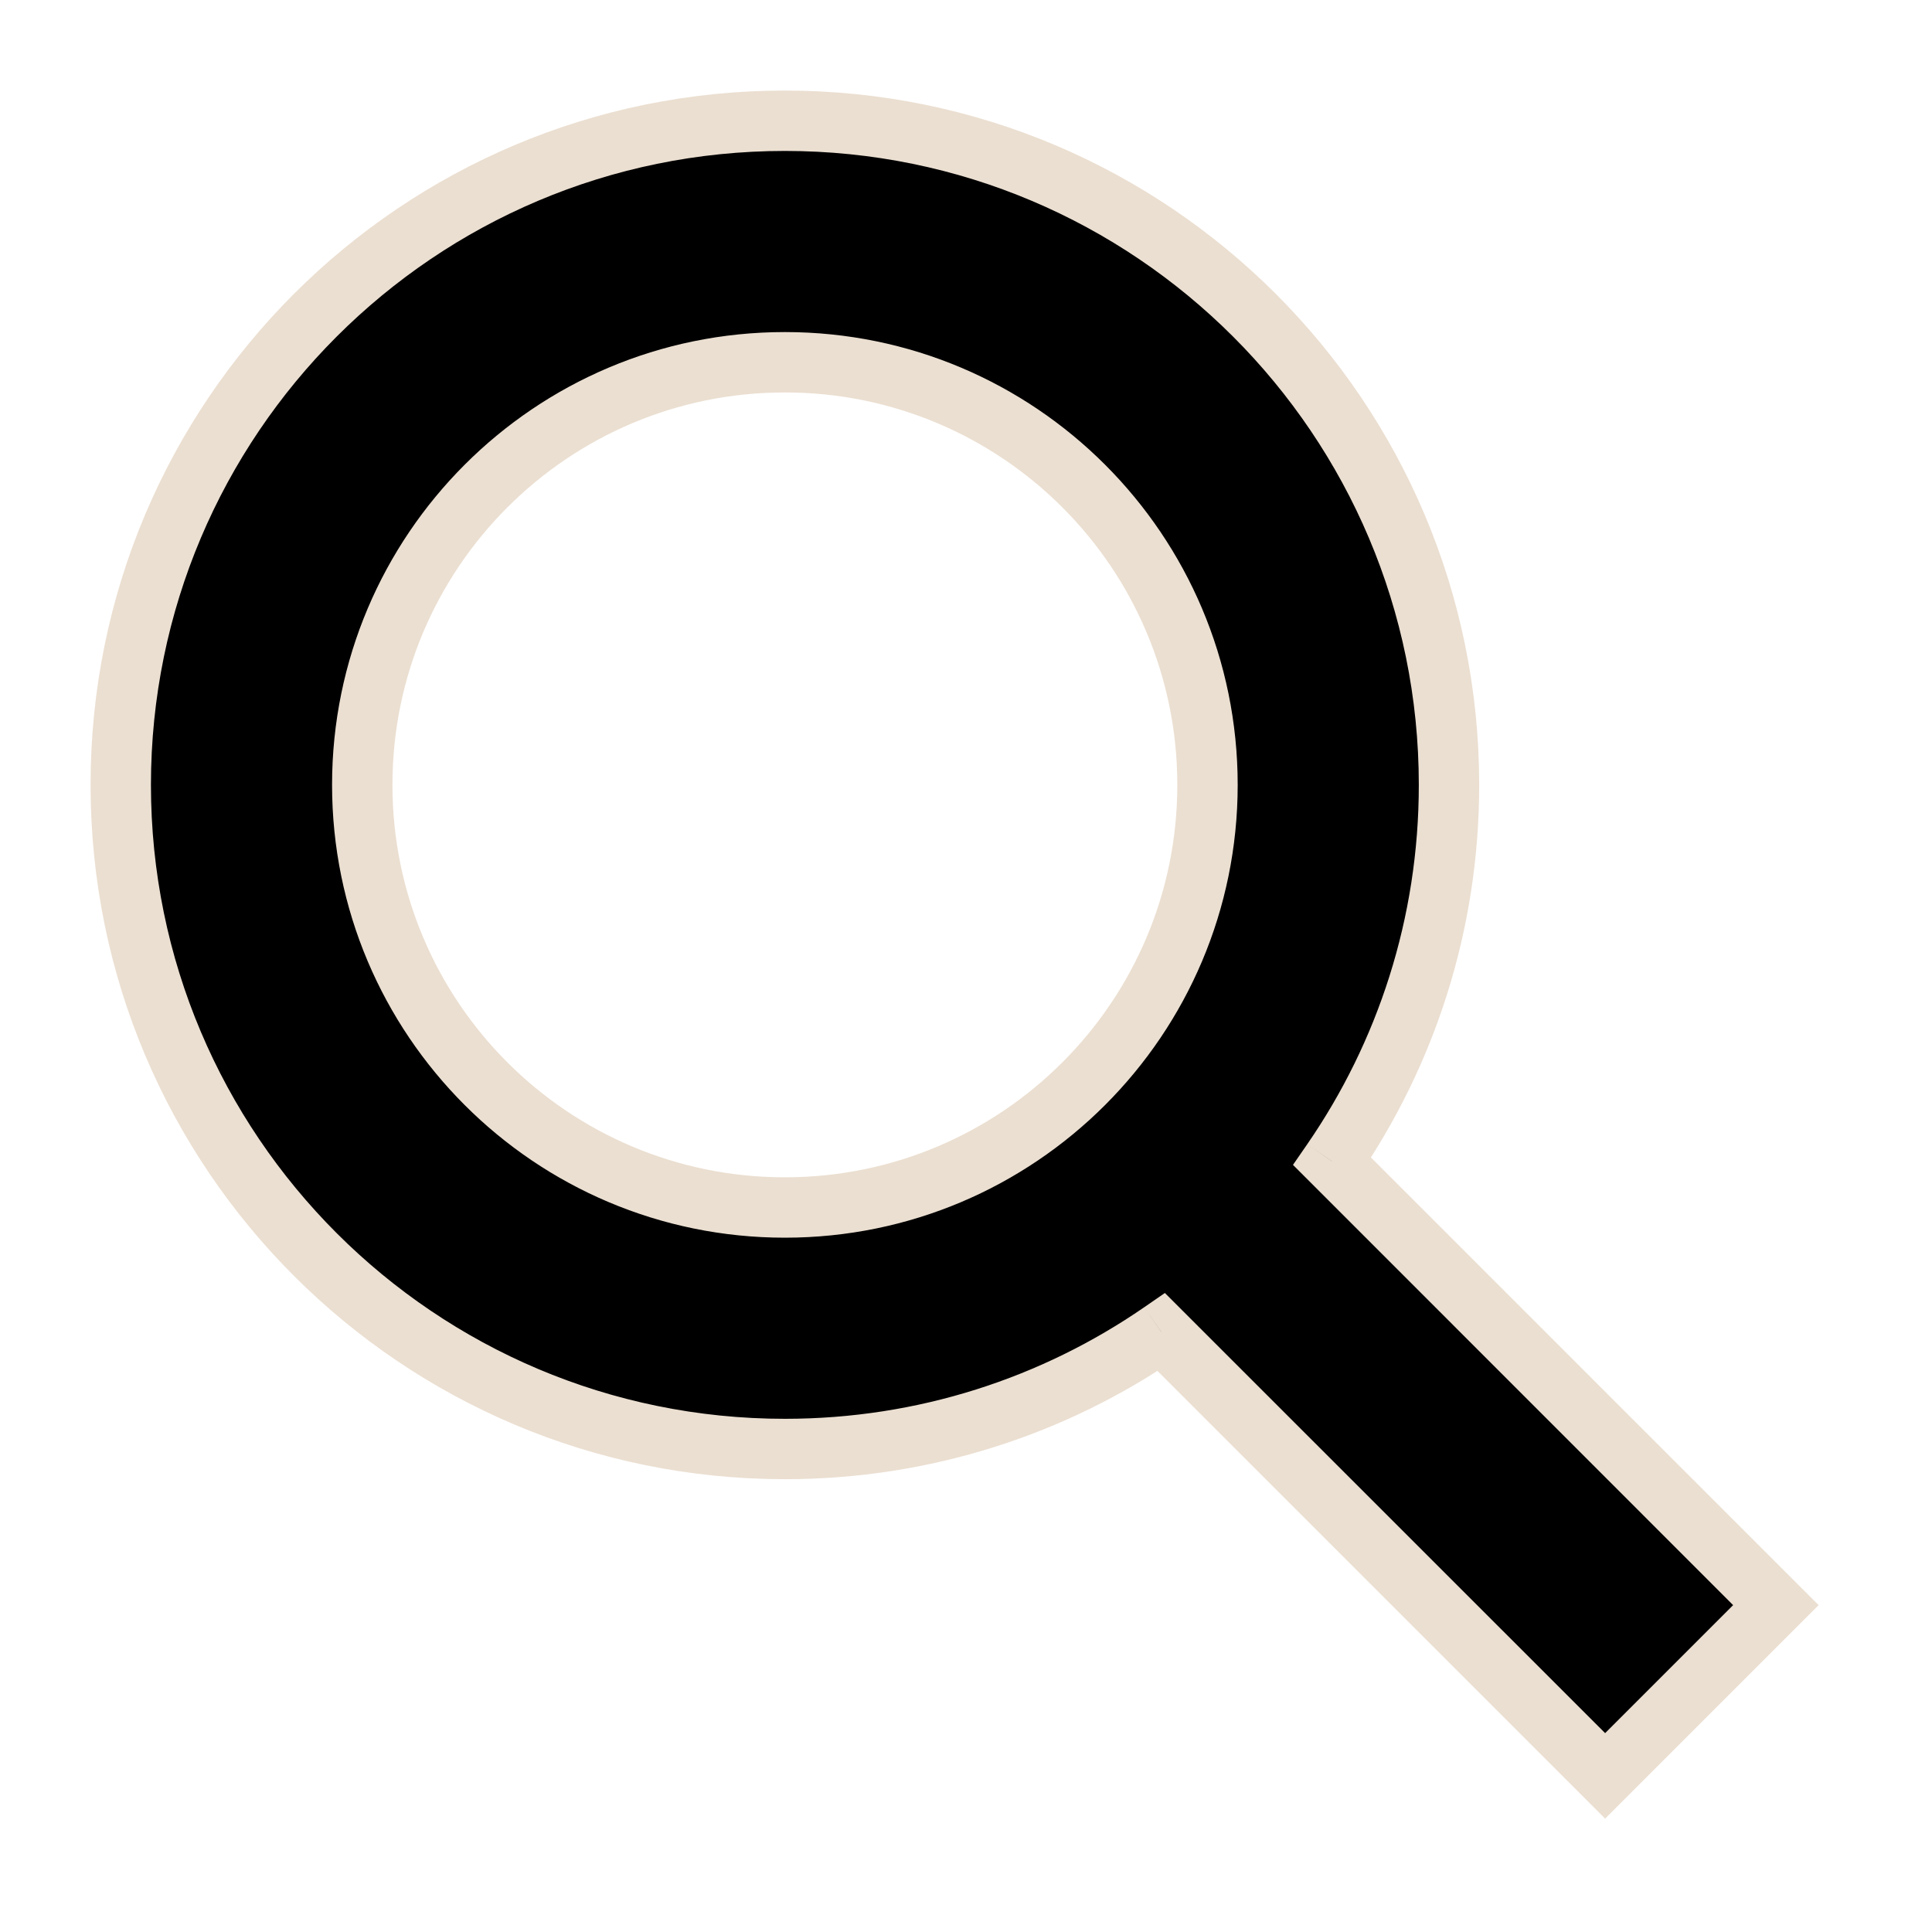 <svg width="16" height="16" viewBox="0 0 16 16" fill="none" xmlns="http://www.w3.org/2000/svg">
<path fill-rule="evenodd" clip-rule="evenodd" d="M9.618 11.032C8.731 11.642 7.657 12 6.5 12C3.462 12 1 9.538 1 6.5C1 3.462 3.462 1 6.5 1C9.538 1 12 3.462 12 6.5C12 7.657 11.642 8.731 11.032 9.618L14.707 13.293L13.293 14.707L9.618 11.032ZM6.5 10C8.433 10 10 8.433 10 6.5C10 4.567 8.433 3 6.5 3C4.567 3 3 4.567 3 6.5C3 8.433 4.567 10 6.5 10Z" fill="black"/>
<path d="M9.618 11.032L9.794 10.855L9.647 10.708L9.476 10.826L9.618 11.032ZM11.032 9.618L10.826 9.476L10.708 9.647L10.855 9.794L11.032 9.618ZM14.707 13.293L14.884 13.47L15.061 13.293L14.884 13.116L14.707 13.293ZM13.293 14.707L13.116 14.884L13.293 15.061L13.47 14.884L13.293 14.707ZM9.476 10.826C8.63 11.409 7.605 11.75 6.5 11.75V12.25C7.71 12.25 8.833 11.876 9.759 11.238L9.476 10.826ZM6.5 11.75C3.601 11.75 1.25 9.399 1.25 6.5H0.75C0.75 9.676 3.324 12.25 6.5 12.25V11.75ZM1.25 6.5C1.25 3.601 3.601 1.25 6.5 1.25V0.75C3.324 0.75 0.75 3.324 0.75 6.5H1.25ZM6.5 1.25C9.399 1.25 11.75 3.601 11.75 6.5H12.25C12.25 3.324 9.676 0.75 6.5 0.75V1.25ZM11.75 6.5C11.75 7.605 11.409 8.63 10.826 9.476L11.238 9.759C11.876 8.833 12.25 7.71 12.25 6.5H11.75ZM10.855 9.794L14.53 13.47L14.884 13.116L11.209 9.441L10.855 9.794ZM14.53 13.116L13.116 14.53L13.47 14.884L14.884 13.47L14.53 13.116ZM13.47 14.53L9.794 10.855L9.441 11.209L13.116 14.884L13.47 14.53ZM6.5 10.25C8.571 10.25 10.25 8.571 10.25 6.5H9.75C9.75 8.295 8.295 9.75 6.5 9.75V10.25ZM10.25 6.5C10.25 4.429 8.571 2.75 6.5 2.75V3.25C8.295 3.25 9.75 4.705 9.75 6.5H10.25ZM6.5 2.75C4.429 2.75 2.75 4.429 2.75 6.5H3.25C3.25 4.705 4.705 3.25 6.5 3.25V2.75ZM2.75 6.5C2.75 8.571 4.429 10.25 6.5 10.25V9.75C4.705 9.75 3.25 8.295 3.25 6.5H2.75Z" fill="#EBDFD1"/>
</svg>
